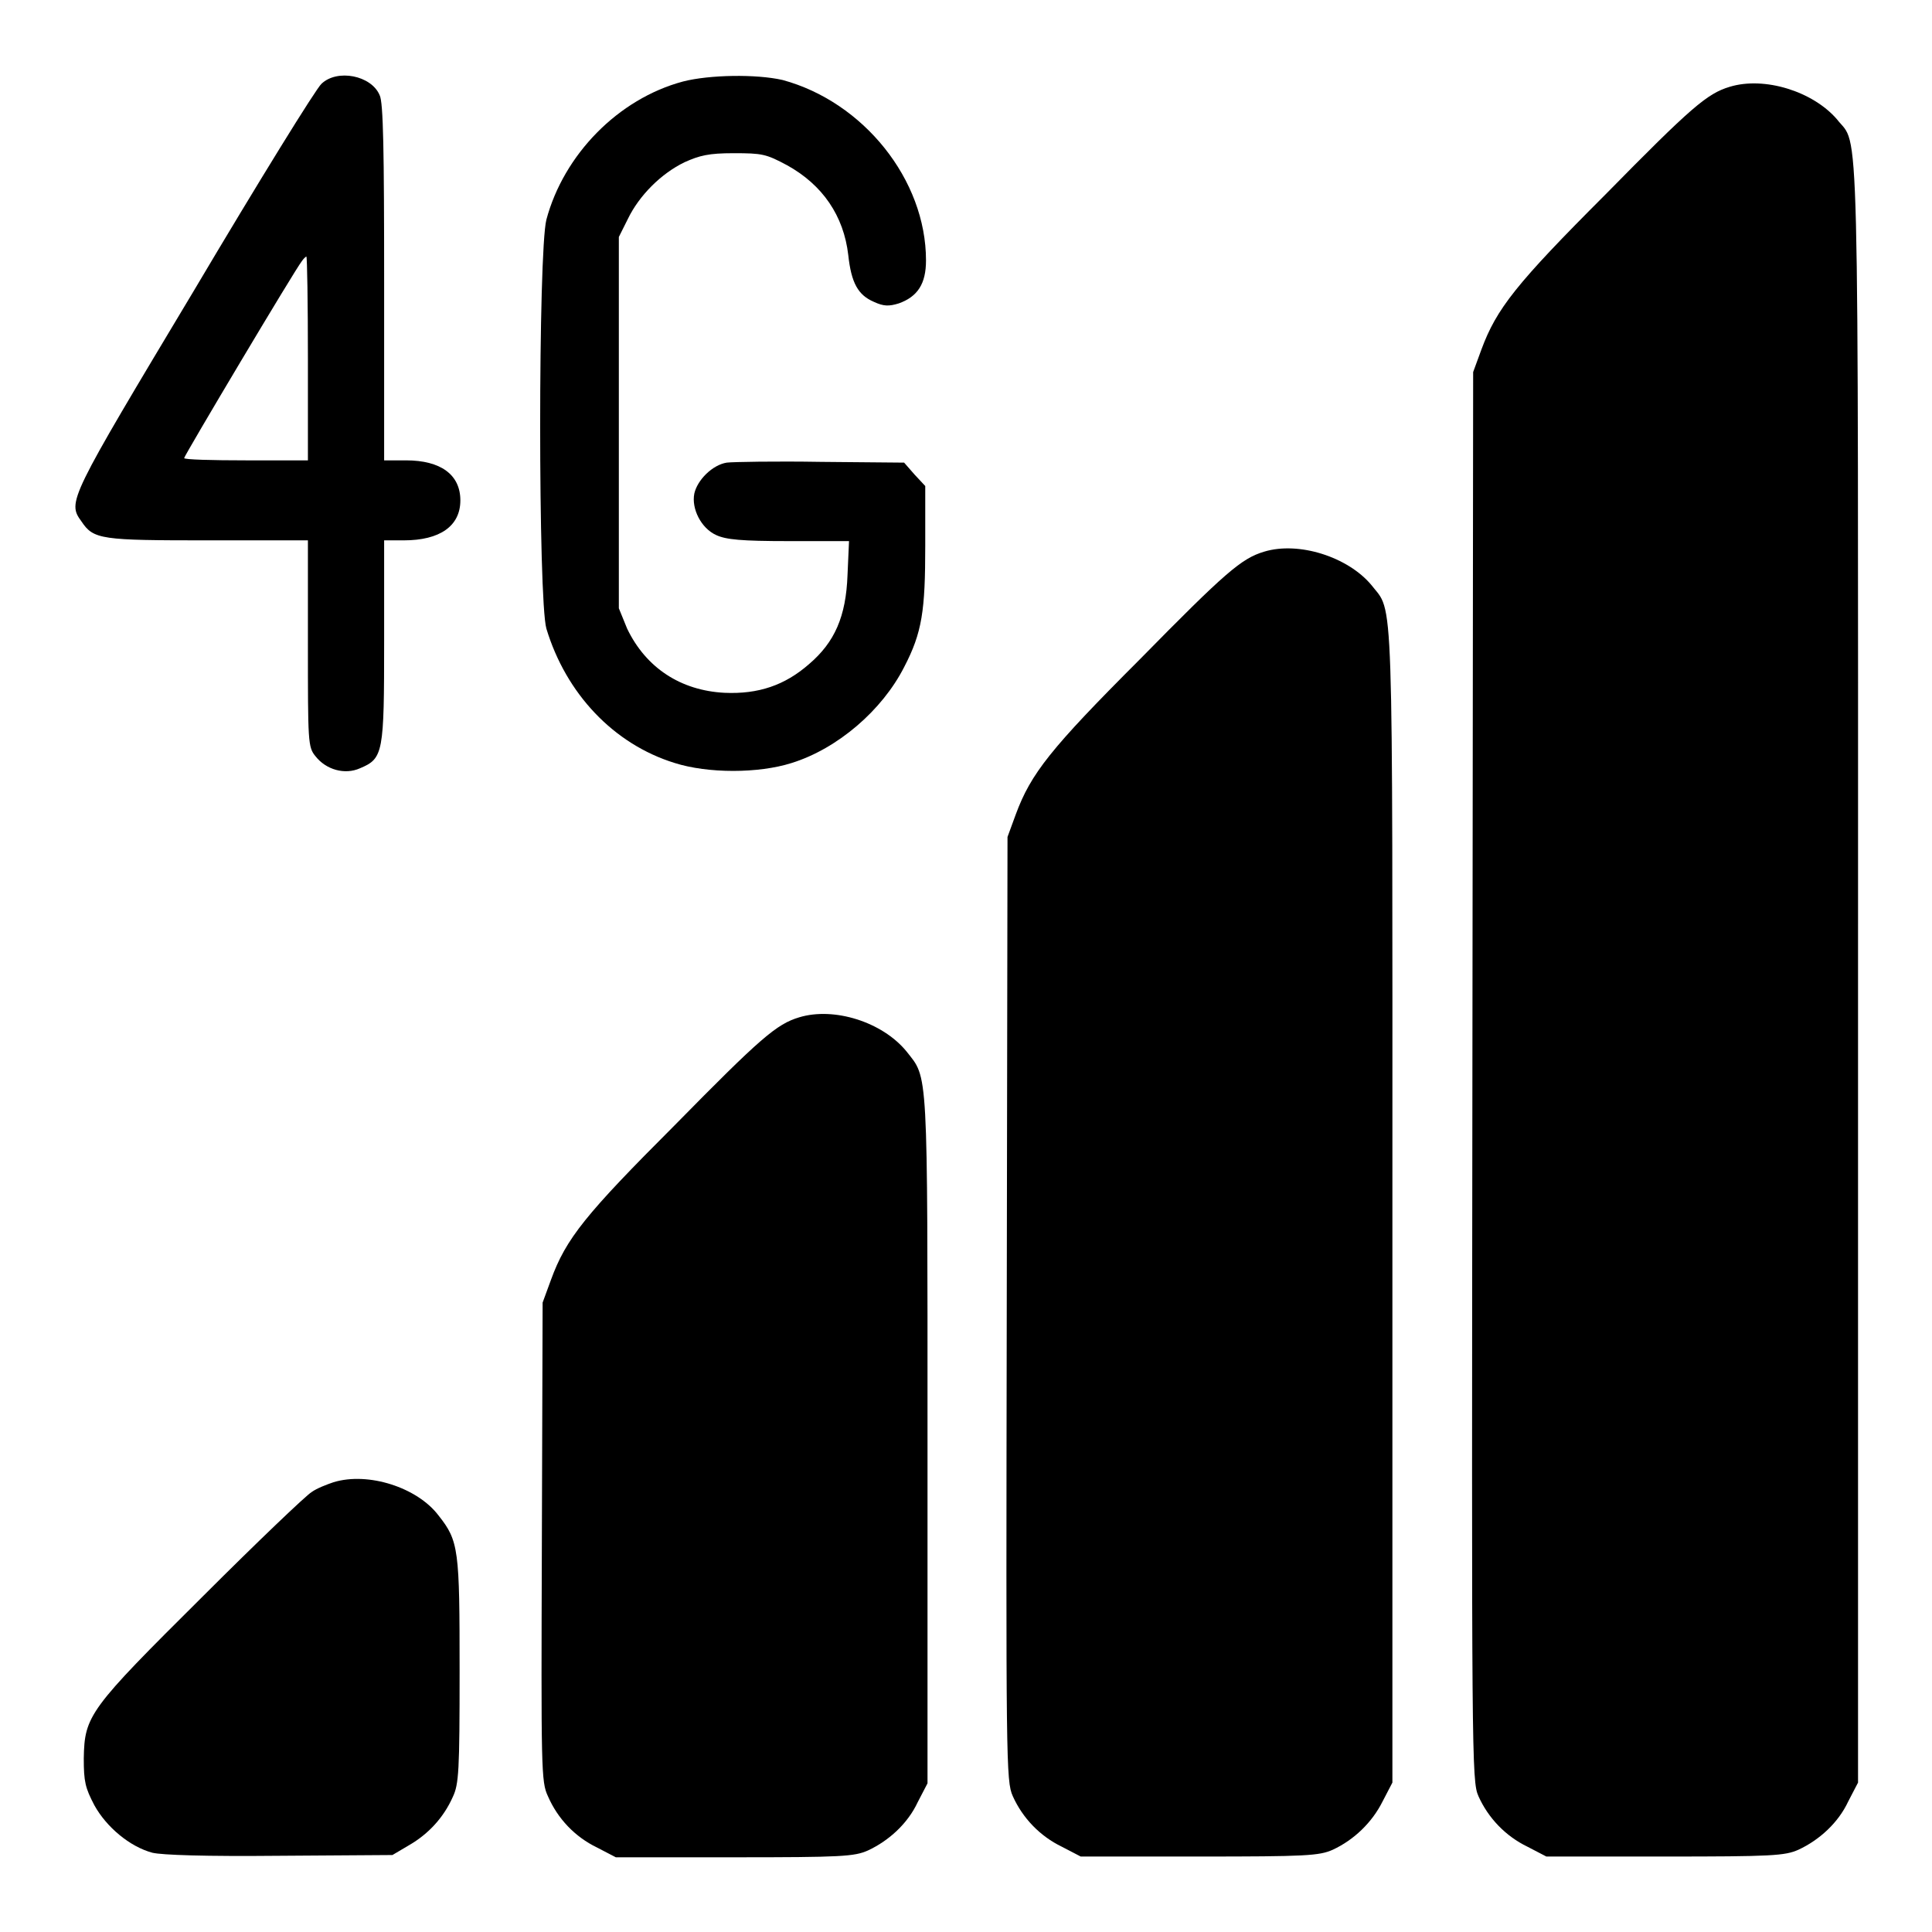 <?xml version="1.0" encoding="utf-8"?>
<!-- Svg Vector Icons : http://www.onlinewebfonts.com/icon -->
<!DOCTYPE svg PUBLIC "-//W3C//DTD SVG 1.1//EN" "http://www.w3.org/Graphics/SVG/1.1/DTD/svg11.dtd">
<svg version="1.1" xmlns="http://www.w3.org/2000/svg" xmlns:xlink="http://www.w3.org/1999/xlink" x="0px" y="0px" viewBox="0 0 256 256" enable-background="new 0 0 256 256" xml:space="preserve">
<g><g><g><path fill="#000000" d="M42.6,11.1c-0.7,0.6-8.3,12.9-16.9,27.4C9.1,66.2,8.9,66.5,10.8,69.1c1.6,2.4,2.6,2.5,16.8,2.5h13.2v13.7c0,13,0,13.7,1,14.9c1.4,1.8,3.9,2.5,5.9,1.6c3.1-1.3,3.2-2,3.2-16.9V71.6h2.6c4.8,0,7.5-1.9,7.5-5.3c0-3.4-2.6-5.3-7.2-5.3h-2.9V37.4c0-17.2-0.1-23.9-0.6-24.8C49.2,10,44.7,9.1,42.6,11.1z M40.8,47.6V61h-8.2c-4.5,0-8.2-0.1-8.2-0.3c0-0.3,14.7-25,15.6-26.1c0.2-0.3,0.5-0.6,0.6-0.6C40.7,34.1,40.8,40.1,40.8,47.6z"/><path fill="#000000" d="M90.5,10.8c-8.6,2.3-15.8,9.7-18.1,18.3c-1.1,4.3-1.1,50.4,0,54.2c2.6,8.6,8.9,15.3,17,17.8c4.4,1.4,11.1,1.4,15.5,0c6.1-1.9,12-7,14.9-12.7c2.4-4.6,2.8-7.5,2.8-16.1v-7.9l-1.4-1.5l-1.4-1.6l-11-0.1c-6-0.1-11.7,0-12.5,0.1c-1.9,0.3-3.9,2.3-4.3,4.1c-0.4,2,0.9,4.6,2.9,5.5c1.3,0.6,3.3,0.8,9.6,0.8h8l-0.2,4.5c-0.2,5.5-1.7,8.9-5.1,11.8c-3.2,2.8-6.7,4-11.2,3.8c-5.8-0.3-10.4-3.3-12.9-8.5L82,80.6V56V31.4l1.2-2.4c1.5-3.1,4.4-6,7.5-7.5c2-0.9,3.2-1.2,6.5-1.2c3.8,0,4.3,0.1,7.1,1.6c4.7,2.6,7.5,6.7,8.1,11.9c0.4,3.7,1.3,5.3,3.4,6.2c1.3,0.6,2,0.6,3.3,0.2c2.5-0.9,3.6-2.6,3.6-5.7c0-10.7-8.3-21-19-23.9C100.2,9.8,94,9.9,90.5,10.8z"/><path fill="#000000" d="M229.2,11.5c-3,0.9-5.1,2.7-16.5,14.3c-11.8,11.8-14.4,15.1-16.4,20.5l-1.1,3l-0.1,93.3c-0.1,90.3-0.1,93.4,0.8,95.4c1.3,2.9,3.6,5.3,6.5,6.7l2.5,1.3h15.7c14.2,0,15.9-0.1,17.7-0.9c2.8-1.3,5.3-3.6,6.6-6.4l1.3-2.5V128.9c0-117.6,0.2-109.2-2.8-113.1C240.2,12.1,233.8,10.1,229.2,11.5z"/><path fill="#000000" d="M167.5,73.1c-3,0.9-5.1,2.7-16.5,14.3c-11.8,11.8-14.4,15.1-16.4,20.5l-1.1,3l-0.1,62.5c-0.1,60.2-0.1,62.6,0.8,64.6c1.3,2.9,3.6,5.3,6.5,6.7l2.5,1.3h15.7c14.2,0,15.9-0.1,17.7-0.9c2.8-1.3,5.2-3.6,6.6-6.4l1.3-2.5v-76.4c0-83.8,0.2-78.4-2.8-82.3C178.6,73.8,172.1,71.7,167.5,73.1z"/><path fill="#000000" d="M105.9,134.8c-3,0.9-5.1,2.7-16.5,14.3C77.6,160.9,75,164.1,73,169.6l-1.1,3l-0.1,31.7c-0.1,30.2-0.1,31.8,0.8,33.7c1.3,3,3.6,5.4,6.5,6.8l2.5,1.3h15.7c14.2,0,15.9-0.1,17.7-0.9c2.8-1.3,5.3-3.6,6.6-6.4l1.3-2.5v-45.6c0-49.9,0.1-47.7-2.8-51.4C116.9,135.4,110.5,133.4,105.9,134.8z"/><path fill="#000000" d="M44.2,196.4c-0.9,0.3-2.2,0.8-2.9,1.3c-0.7,0.4-7.2,6.6-14.4,13.8c-15.1,15-15.7,15.8-15.8,21.5c0,3.1,0.2,3.9,1.4,6.2c1.6,2.9,4.7,5.5,7.7,6.3c1.3,0.3,6.9,0.5,16.9,0.4l14.9-0.1l2.2-1.3c2.6-1.5,4.6-3.7,5.8-6.4c0.8-1.7,0.9-3.4,0.9-16.7c0-16.1-0.1-17.2-2.8-20.6C55.3,197.1,48.8,195,44.2,196.4z"/></g></g></g>
</svg>